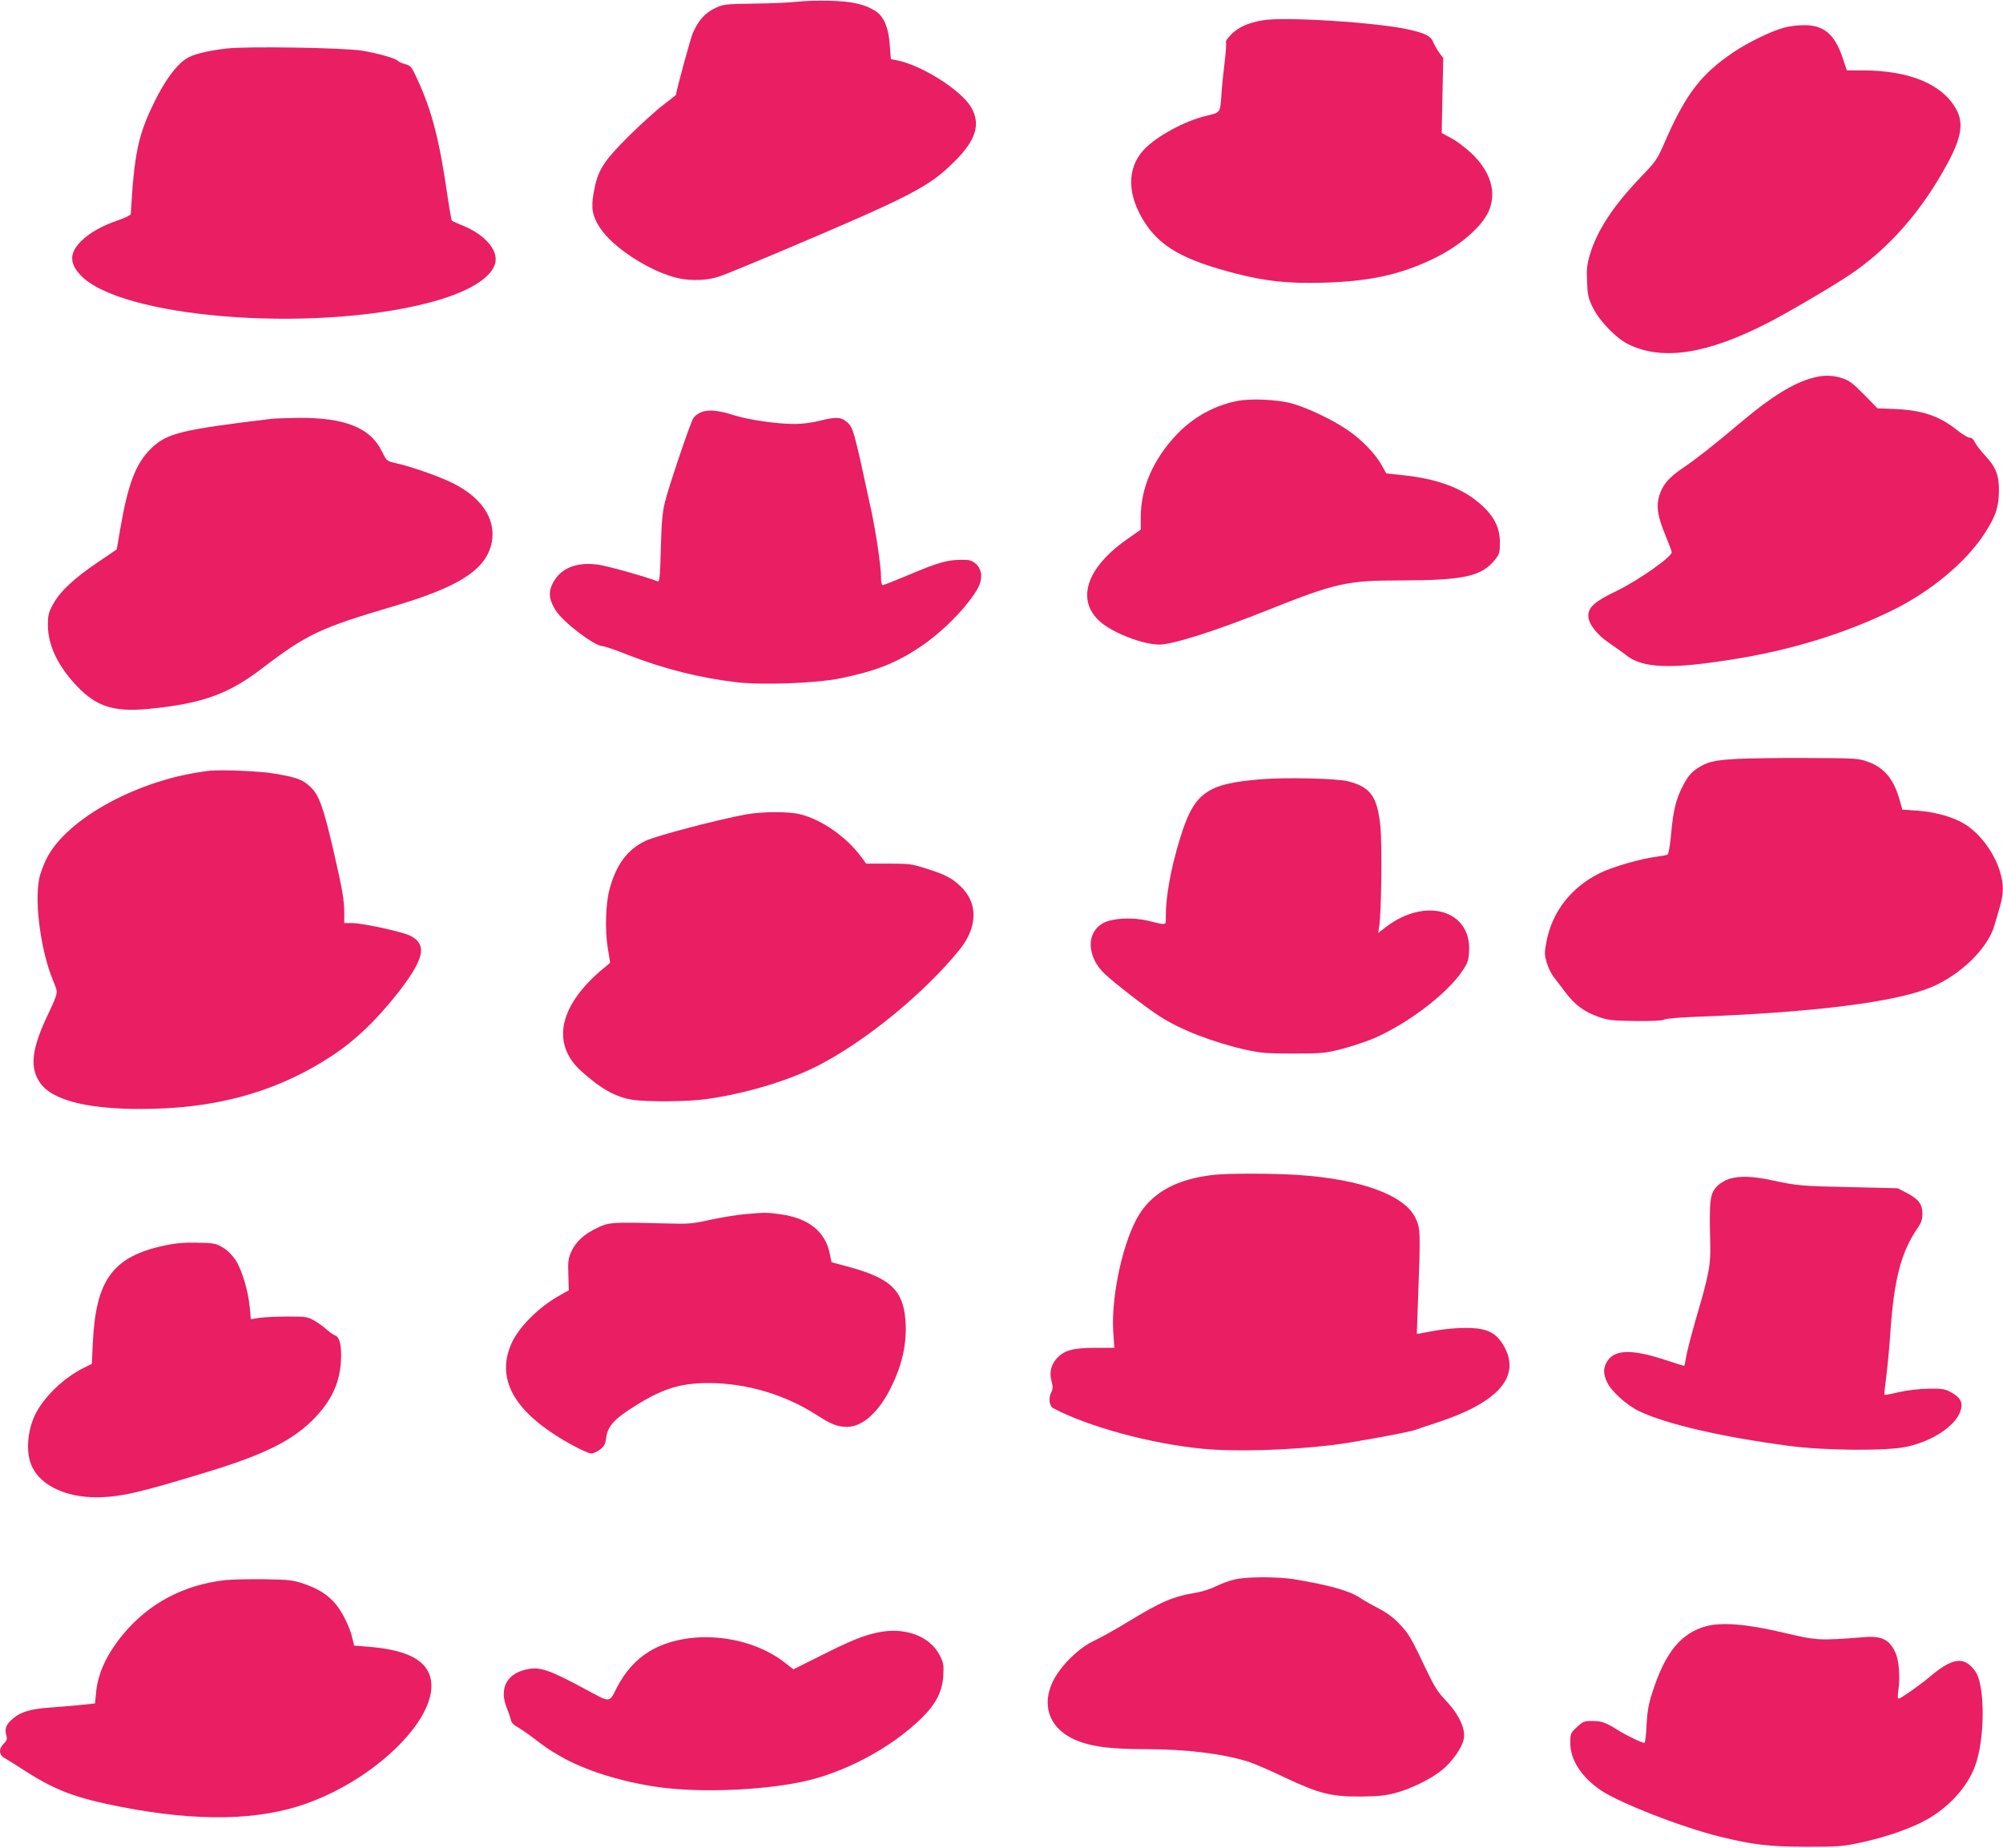 <?xml version="1.0" standalone="no"?>
<!DOCTYPE svg PUBLIC "-//W3C//DTD SVG 20010904//EN"
 "http://www.w3.org/TR/2001/REC-SVG-20010904/DTD/svg10.dtd">
<svg version="1.0" xmlns="http://www.w3.org/2000/svg"
 width="1280pt" height="1181pt" viewBox="0 0 1280 1181"
 preserveAspectRatio="xMidYMid meet">
<g transform="translate(0,1181) scale(0.1,-0.1)"
fill="#e91e63" stroke="none">
<path d="M5095 11799 c-38 -5 -160 -11 -271 -12 -197 -3 -202 -4 -258 -31 -62
-30 -103 -77 -138 -156 -15 -33 -108 -375 -108 -396 0 -2 -37 -31 -82 -65 -46
-35 -146 -126 -224 -203 -162 -162 -195 -216 -220 -357 -18 -100 -9 -148 38
-222 83 -130 327 -287 506 -326 87 -18 189 -13 262 13 36 12 196 78 355 145
870 368 978 424 1142 586 141 139 172 242 108 351 -64 109 -320 270 -476 299
l-36 7 -7 91 c-7 108 -37 180 -88 214 -69 46 -154 65 -298 68 -74 2 -166 -1
-205 -6z"/>
<path d="M8068 11680 c-92 -16 -149 -42 -195 -85 -25 -24 -42 -48 -39 -54 4
-5 0 -63 -8 -128 -8 -65 -18 -162 -21 -216 -8 -109 -6 -106 -95 -127 -139 -32
-327 -135 -404 -221 -105 -117 -103 -283 6 -456 102 -161 252 -246 591 -333
189 -48 332 -63 552 -57 289 8 484 49 692 147 170 79 319 205 365 307 55 120
15 257 -110 374 -37 35 -95 79 -128 96 l-61 33 5 240 5 239 -25 33 c-13 18
-30 48 -38 66 -16 41 -46 57 -152 82 -195 46 -805 85 -940 60z"/>
<path d="M11400 11633 c-79 -21 -230 -94 -324 -158 -202 -136 -301 -264 -429
-554 -57 -132 -61 -138 -161 -242 -177 -185 -279 -340 -326 -497 -18 -60 -22
-91 -18 -171 3 -86 7 -106 37 -167 44 -89 152 -200 234 -238 218 -102 497 -58
882 139 130 67 405 228 525 308 248 166 459 405 624 710 89 163 105 258 60
343 -86 164 -299 254 -601 254 l-101 0 -27 81 c-51 151 -121 210 -250 208 -38
0 -95 -7 -125 -16z"/>
<path d="M1450 11500 c-132 -15 -223 -39 -265 -68 -64 -45 -132 -138 -200
-277 -102 -207 -128 -331 -149 -713 -1 -7 -35 -24 -76 -38 -106 -36 -187 -81
-241 -135 -75 -74 -77 -139 -6 -216 251 -273 1460 -372 2212 -182 261 66 421
162 441 263 15 81 -69 176 -206 233 -36 14 -68 29 -72 32 -3 3 -16 74 -28 156
-51 356 -99 543 -190 742 -40 87 -45 94 -81 103 -21 6 -41 15 -44 19 -9 16
-127 50 -230 67 -115 19 -737 29 -865 14z"/>
<path d="M11581 9394 c-121 -33 -261 -119 -451 -279 -184 -155 -290 -238 -371
-293 -94 -63 -135 -110 -156 -182 -20 -69 -10 -133 42 -257 20 -48 37 -94 38
-102 4 -28 -211 -179 -350 -247 -142 -68 -183 -105 -183 -160 0 -50 52 -118
132 -173 40 -27 87 -61 105 -75 108 -89 288 -96 714 -26 357 59 690 162 984
305 248 120 476 309 596 493 71 108 92 170 93 272 1 103 -19 154 -89 229 -26
28 -55 65 -64 83 -10 21 -22 32 -33 30 -9 -1 -44 19 -78 46 -115 93 -226 131
-408 138 l-104 4 -86 88 c-73 74 -96 91 -141 105 -64 20 -118 21 -190 1z"/>
<path d="M7900 9246 c-147 -31 -279 -106 -382 -215 -149 -158 -228 -340 -228
-525 l0 -81 -91 -64 c-259 -183 -324 -389 -167 -526 81 -71 273 -145 376 -145
85 0 357 86 692 220 433 173 508 190 845 190 411 1 522 25 609 133 28 35 31
45 31 110 0 107 -48 188 -160 274 -109 83 -258 134 -453 155 l-113 12 -29 52
c-41 73 -127 163 -215 223 -93 65 -256 143 -355 171 -97 27 -270 35 -360 16z"/>
<path d="M4480 9175 c-20 -8 -41 -25 -49 -37 -21 -34 -159 -443 -182 -538 -16
-65 -22 -134 -26 -298 -5 -180 -8 -212 -20 -208 -79 31 -323 99 -381 107 -147
20 -252 -28 -297 -135 -21 -50 -13 -96 27 -159 47 -74 248 -227 298 -227 12 0
83 -24 158 -54 229 -90 462 -149 701 -177 170 -19 506 -6 660 25 228 47 356
97 514 203 106 70 233 189 308 288 62 81 79 117 79 165 0 53 -42 99 -92 101
-112 5 -170 -10 -374 -97 -84 -35 -157 -64 -163 -64 -7 0 -11 21 -11 53 0 68
-33 291 -65 437 -112 519 -112 520 -161 559 -33 26 -70 26 -169 1 -45 -12
-111 -20 -156 -20 -112 0 -293 26 -385 55 -104 33 -169 39 -214 20z"/>
<path d="M1735 9133 c-582 -70 -670 -92 -772 -192 -95 -94 -145 -224 -194
-509 l-23 -134 -120 -81 c-154 -104 -243 -188 -287 -269 -30 -56 -33 -71 -33
-138 2 -127 65 -259 186 -386 125 -131 235 -166 458 -145 337 33 505 92 717
253 294 225 377 264 848 403 404 119 575 225 621 382 45 153 -42 302 -233 400
-81 43 -277 112 -375 133 -56 13 -57 13 -88 76 -74 151 -238 216 -539 213 -75
-1 -149 -4 -166 -6z"/>
<path d="M11095 6959 c-144 -8 -188 -19 -251 -62 -36 -24 -58 -50 -85 -101
-47 -87 -66 -161 -80 -317 -6 -68 -16 -127 -22 -131 -5 -3 -35 -9 -66 -13
-104 -13 -282 -64 -364 -104 -184 -90 -306 -244 -344 -437 -14 -74 -14 -85 1
-135 8 -31 28 -71 43 -91 16 -20 51 -67 80 -105 59 -78 120 -122 213 -154 56
-20 88 -23 230 -25 107 -1 172 2 185 9 11 7 100 14 205 18 753 28 1267 93
1499 188 188 78 363 248 406 395 8 28 24 82 35 120 25 86 25 147 0 227 -37
120 -123 236 -220 299 -72 46 -187 79 -301 88 l-102 7 -17 60 c-37 133 -98
208 -201 245 -62 23 -76 24 -394 25 -181 1 -384 -2 -450 -6z"/>
<path d="M1345 6884 c-446 -48 -920 -303 -1049 -565 -20 -41 -41 -98 -46 -128
-30 -160 12 -462 90 -651 33 -81 37 -63 -46 -241 -92 -200 -103 -313 -40 -407
80 -121 331 -179 726 -169 446 11 819 123 1154 347 136 91 262 211 393 374
184 231 208 327 95 385 -49 25 -306 81 -371 81 l-51 0 0 63 c0 82 -12 153 -66
387 -66 287 -95 370 -151 421 -50 47 -85 60 -233 85 -87 15 -333 25 -405 18z"/>
<path d="M8070 6830 c-364 -28 -441 -85 -533 -392 -56 -184 -87 -359 -87 -485
0 -61 11 -58 -115 -28 -95 23 -224 17 -281 -13 -115 -59 -111 -217 7 -328 65
-61 263 -214 347 -268 136 -89 351 -171 563 -218 89 -19 132 -22 299 -22 185
1 201 2 311 31 64 17 153 47 198 66 221 96 471 287 568 434 32 47 38 65 41
122 15 262 -275 349 -527 159 l-54 -41 7 44 c14 97 19 525 7 640 -20 190 -64
250 -210 286 -70 17 -384 25 -541 13z"/>
<path d="M4770 6605 c-185 -34 -578 -137 -646 -170 -115 -55 -187 -152 -229
-310 -25 -91 -30 -262 -11 -374 l15 -95 -42 -35 c-284 -235 -338 -481 -143
-657 124 -112 221 -167 326 -183 93 -15 358 -13 475 4 247 35 514 114 703 209
304 153 687 465 914 746 118 146 119 302 3 408 -54 51 -95 72 -218 111 -90 29
-108 31 -240 31 l-142 0 -30 41 c-94 128 -251 239 -390 274 -73 19 -242 18
-345 0z"/>
<path d="M7750 4300 c-224 -26 -376 -107 -466 -246 -103 -160 -184 -519 -170
-754 l7 -105 -123 0 c-143 0 -199 -16 -247 -70 -36 -42 -46 -88 -31 -144 9
-35 9 -49 -4 -75 -17 -36 -10 -84 15 -97 222 -118 623 -227 954 -259 210 -20
553 -10 840 25 128 16 487 82 520 96 11 4 75 26 143 48 389 128 533 294 422
488 -52 91 -114 118 -265 115 -55 -1 -143 -10 -195 -21 -52 -10 -95 -18 -96
-17 0 0 4 114 9 251 15 401 14 425 -18 491 -71 146 -348 247 -750 274 -171 11
-448 11 -545 0z"/>
<path d="M11051 4275 c-24 -7 -56 -26 -72 -41 -52 -50 -57 -85 -50 -364 4
-145 -5 -196 -93 -496 -30 -105 -58 -214 -62 -243 -4 -28 -9 -51 -12 -51 -3 0
-62 18 -131 41 -207 67 -314 63 -361 -13 -26 -42 -25 -81 1 -135 27 -57 129
-148 204 -183 178 -84 525 -164 960 -222 227 -30 626 -33 750 -5 162 35 305
129 341 222 21 56 6 90 -56 125 -40 22 -55 25 -145 24 -60 -1 -136 -10 -190
-22 -49 -12 -91 -19 -93 -18 -2 2 4 55 12 117 8 63 20 188 26 279 23 341 69
518 174 670 24 35 31 56 31 92 0 61 -25 94 -100 133 l-58 30 -295 7 c-324 7
-346 9 -509 44 -125 27 -206 29 -272 9z"/>
<path d="M4757 4049 c-48 -4 -145 -20 -215 -35 -116 -26 -140 -28 -282 -24
-350 9 -368 8 -441 -27 -86 -40 -141 -91 -169 -155 -19 -43 -21 -65 -18 -148
l3 -97 -57 -32 c-136 -75 -269 -209 -313 -316 -99 -235 36 -451 406 -649 46
-25 94 -46 107 -46 13 0 38 11 56 25 27 20 34 34 39 70 7 71 47 119 150 186
199 130 316 169 505 169 239 0 487 -73 689 -203 96 -62 135 -77 197 -77 98 0
203 95 281 254 67 135 97 264 93 396 -8 214 -86 296 -355 370 l-119 32 -12 57
c-29 141 -136 225 -316 250 -84 12 -99 12 -229 0z"/>
<path d="M1051 3849 c-331 -71 -439 -219 -458 -625 l-6 -131 -46 -23 c-132
-64 -262 -189 -318 -305 -45 -96 -57 -219 -28 -305 44 -133 210 -220 419 -220
150 0 270 27 702 159 380 115 565 209 702 355 113 121 161 239 162 393 0 77
-13 119 -40 128 -9 3 -32 19 -51 36 -19 17 -54 43 -79 57 -42 25 -53 27 -170
27 -69 0 -150 -4 -181 -8 l-56 -9 -7 76 c-10 106 -50 241 -91 303 -22 32 -52
62 -82 80 -44 26 -57 28 -163 30 -85 2 -140 -3 -209 -18z"/>
<path d="M7888 1714 c-32 -7 -83 -26 -115 -42 -32 -16 -88 -35 -125 -41 -155
-26 -226 -57 -443 -189 -77 -47 -174 -101 -215 -120 -97 -45 -217 -164 -263
-262 -70 -147 -23 -287 122 -360 101 -51 230 -70 469 -70 261 0 498 -29 662
-81 36 -12 139 -56 230 -100 218 -103 297 -123 485 -122 108 1 158 6 219 22
102 27 225 87 299 146 65 51 131 145 141 200 13 67 -32 160 -121 253 -41 42
-69 86 -110 172 -106 224 -119 245 -176 306 -40 44 -81 74 -138 104 -45 23
-97 53 -116 66 -68 46 -196 82 -423 120 -107 17 -307 17 -382 -2z"/>
<path d="M1436 1710 c-261 -30 -483 -147 -646 -342 -106 -127 -165 -252 -176
-377 l-7 -69 -106 -11 c-58 -5 -144 -13 -191 -16 -112 -8 -176 -27 -223 -66
-47 -38 -59 -67 -47 -109 7 -26 5 -34 -16 -55 -34 -34 -32 -72 7 -93 16 -9 78
-48 137 -86 190 -121 318 -169 605 -225 494 -96 882 -88 1190 23 461 167 852
566 787 805 -31 115 -158 177 -401 196 l-86 7 -12 50 c-15 68 -65 167 -108
218 -50 58 -109 95 -199 126 -72 25 -94 27 -254 30 -96 1 -211 -1 -254 -6z"/>
<path d="M10900 1415 c-159 -45 -259 -168 -340 -420 -26 -80 -33 -123 -38
-212 -2 -62 -9 -113 -13 -113 -17 0 -118 48 -170 82 -79 49 -104 58 -165 58
-50 0 -58 -3 -97 -39 -41 -38 -42 -41 -42 -103 0 -106 70 -215 192 -299 117
-81 525 -240 763 -298 216 -53 314 -64 550 -65 206 0 236 2 352 27 158 34 326
92 425 149 140 80 254 206 303 336 66 172 67 523 2 611 -70 96 -143 87 -287
-34 -60 -51 -173 -131 -198 -141 -11 -4 -12 6 -5 58 11 76 3 183 -17 229 -38
88 -87 114 -199 105 -295 -23 -304 -22 -521 29 -232 55 -392 68 -495 40z"/>
<path d="M5610 1376 c-94 -20 -173 -52 -368 -150 l-172 -86 -52 41 c-236 186
-628 219 -868 74 -85 -52 -154 -128 -206 -228 -53 -103 -39 -102 -194 -19
-244 132 -301 151 -388 131 -126 -28 -173 -124 -123 -247 11 -26 22 -59 25
-74 4 -18 18 -34 39 -44 17 -10 56 -36 86 -58 98 -75 115 -87 186 -128 159
-94 406 -171 650 -203 257 -33 632 -19 895 35 268 55 570 214 766 405 95 93
136 171 142 276 4 66 1 81 -21 126 -64 126 -223 185 -397 149z"/>
</g>
</svg>
